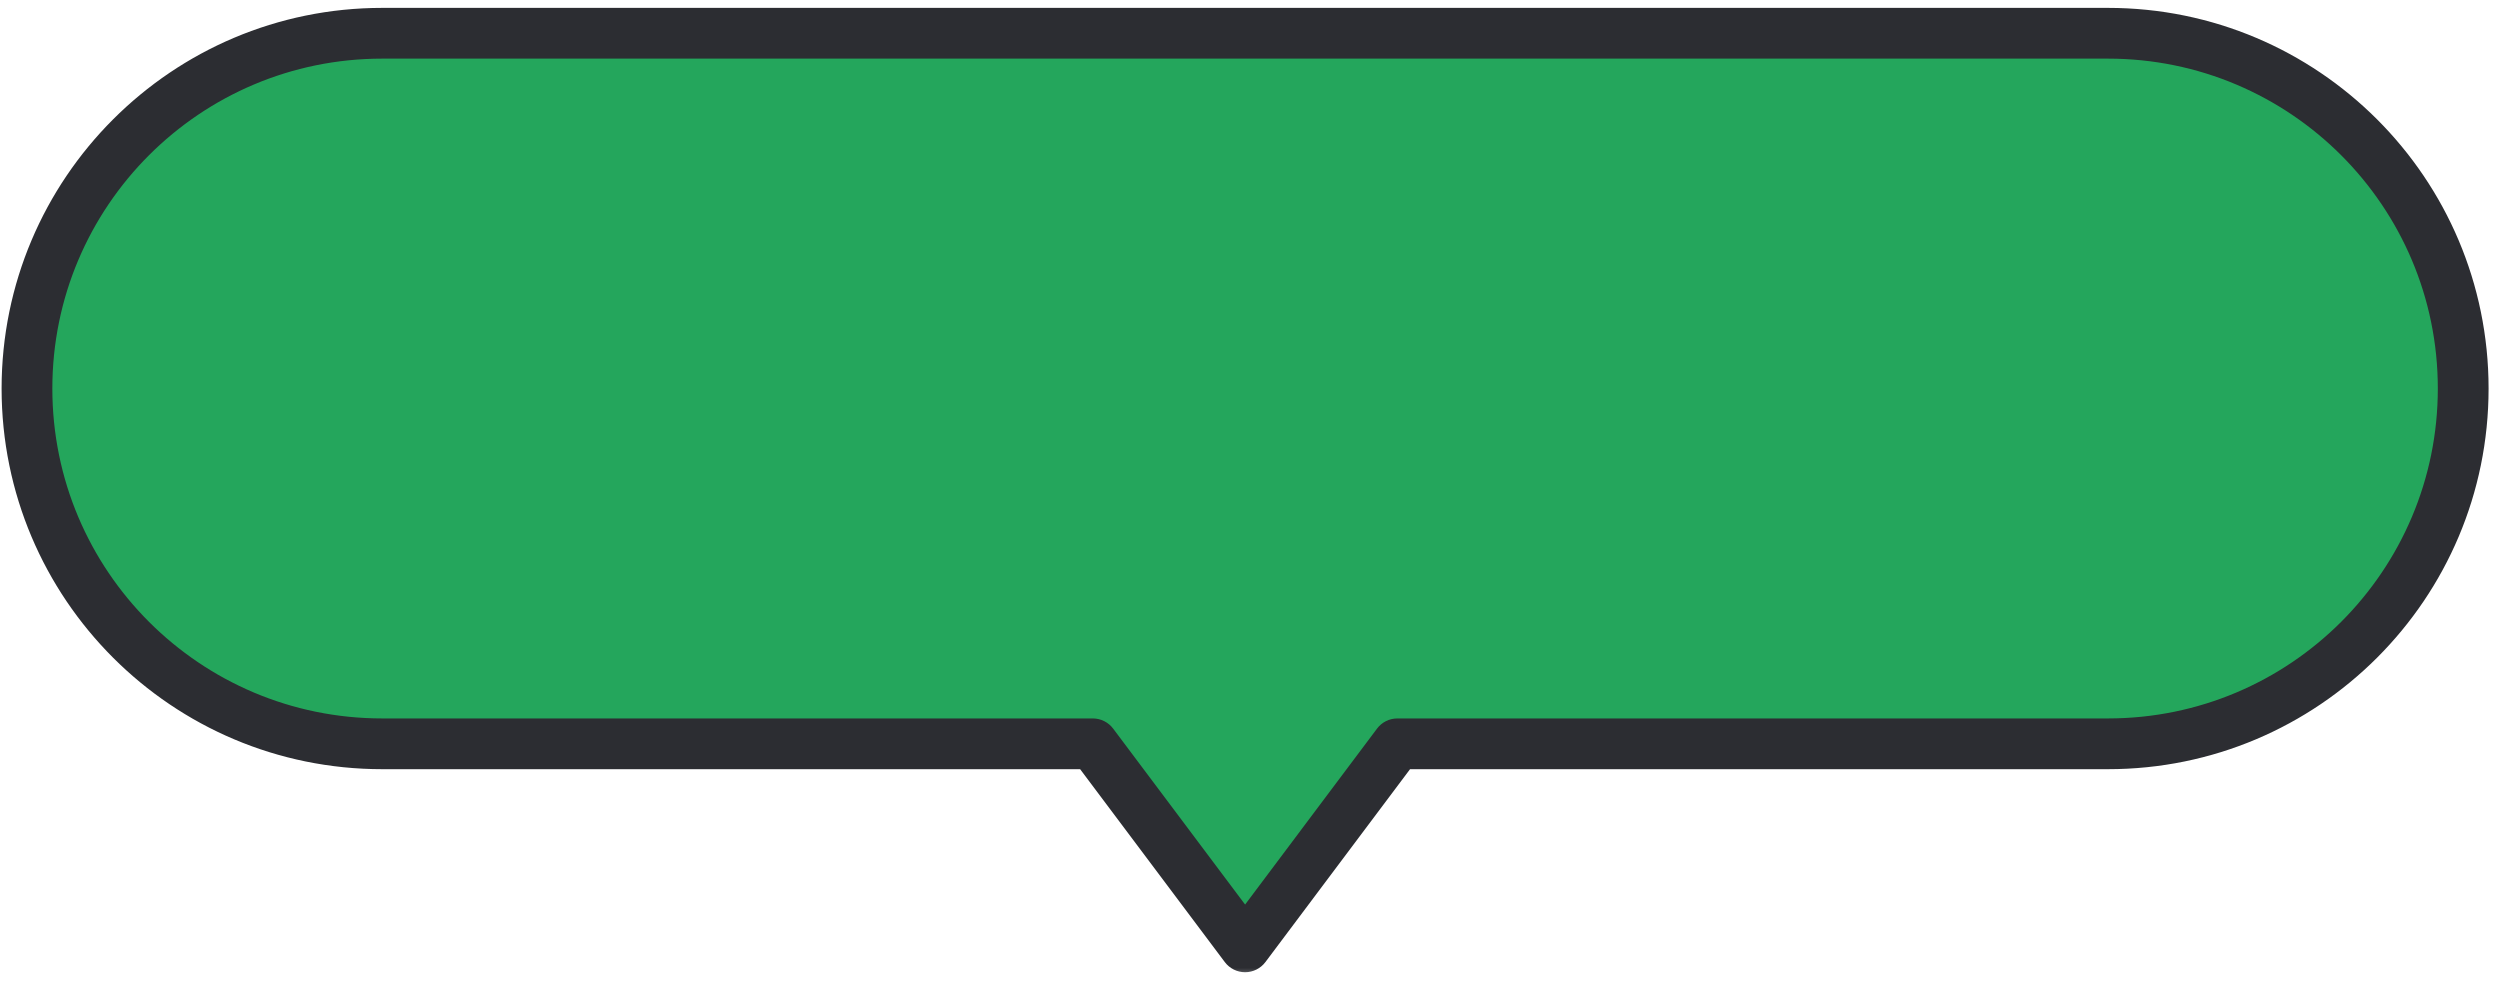 <svg width="111" height="44" viewBox="0 0 111 44" fill="none" xmlns="http://www.w3.org/2000/svg">
<mask id="path-1-outside-1_2128_568" maskUnits="userSpaceOnUse" x="-0.803" y="-0.523" width="112" height="44" fill="black">
<rect fill="white" x="-0.803" y="-0.523" width="112" height="44"/>
<path d="M55.282 42.04L48.522 33.025H16.972C8.26 33.025 1.197 25.963 1.197 17.251C1.197 8.539 8.26 1.477 16.972 1.477H93.592C102.304 1.477 109.366 8.539 109.366 17.251C109.366 25.963 102.304 33.025 93.592 33.025H62.042L55.282 42.04Z"/>
</mask>
<path d="M55.282 42.04L48.522 33.025H16.972C8.26 33.025 1.197 25.963 1.197 17.251C1.197 8.539 8.26 1.477 16.972 1.477H93.592C102.304 1.477 109.366 8.539 109.366 17.251C109.366 25.963 102.304 33.025 93.592 33.025H62.042L55.282 42.04Z" fill="#24A65C"/>
<path d="M55.282 42.04L54.381 42.716C54.594 43 54.928 43.167 55.282 43.167C55.637 43.167 55.971 43 56.184 42.716L55.282 42.04ZM48.522 33.025L49.423 32.349C49.21 32.066 48.876 31.899 48.522 31.899V33.025ZM16.972 33.025L16.972 34.152H16.972V33.025ZM1.197 17.251L0.071 17.251V17.251H1.197ZM16.972 1.477V0.35H16.972L16.972 1.477ZM93.592 1.477L93.592 0.35H93.592V1.477ZM109.366 17.251H110.493V17.251L109.366 17.251ZM93.592 33.025V34.152H93.592L93.592 33.025ZM62.042 33.025V31.899C61.687 31.899 61.353 32.066 61.141 32.349L62.042 33.025ZM55.282 42.04L56.184 41.364L49.423 32.349L48.522 33.025L47.62 33.701L54.381 42.716L55.282 42.04ZM48.522 33.025V31.899H16.972V33.025V34.152H48.522V33.025ZM16.972 33.025L16.972 31.899C8.882 31.898 2.324 25.341 2.324 17.251H1.197H0.071C0.071 26.585 7.637 34.152 16.972 34.152L16.972 33.025ZM1.197 17.251L2.324 17.251C2.324 9.161 8.882 2.603 16.972 2.603L16.972 1.477L16.972 0.35C7.637 0.35 0.071 7.917 0.071 17.251L1.197 17.251ZM16.972 1.477V2.603H93.592V1.477V0.35H16.972V1.477ZM93.592 1.477L93.592 2.603C101.681 2.603 108.239 9.161 108.239 17.251L109.366 17.251L110.493 17.251C110.493 7.917 102.926 0.35 93.592 0.35L93.592 1.477ZM109.366 17.251H108.239C108.239 25.341 101.682 31.898 93.592 31.899L93.592 33.025L93.592 34.152C102.926 34.152 110.493 26.585 110.493 17.251H109.366ZM93.592 33.025V31.899H62.042V33.025V34.152H93.592V33.025ZM62.042 33.025L61.141 32.349L54.381 41.364L55.282 42.04L56.184 42.716L62.944 33.701L62.042 33.025Z" fill="#2C2D32" mask="url(#path-1-outside-1_2128_568)"/>
</svg>
